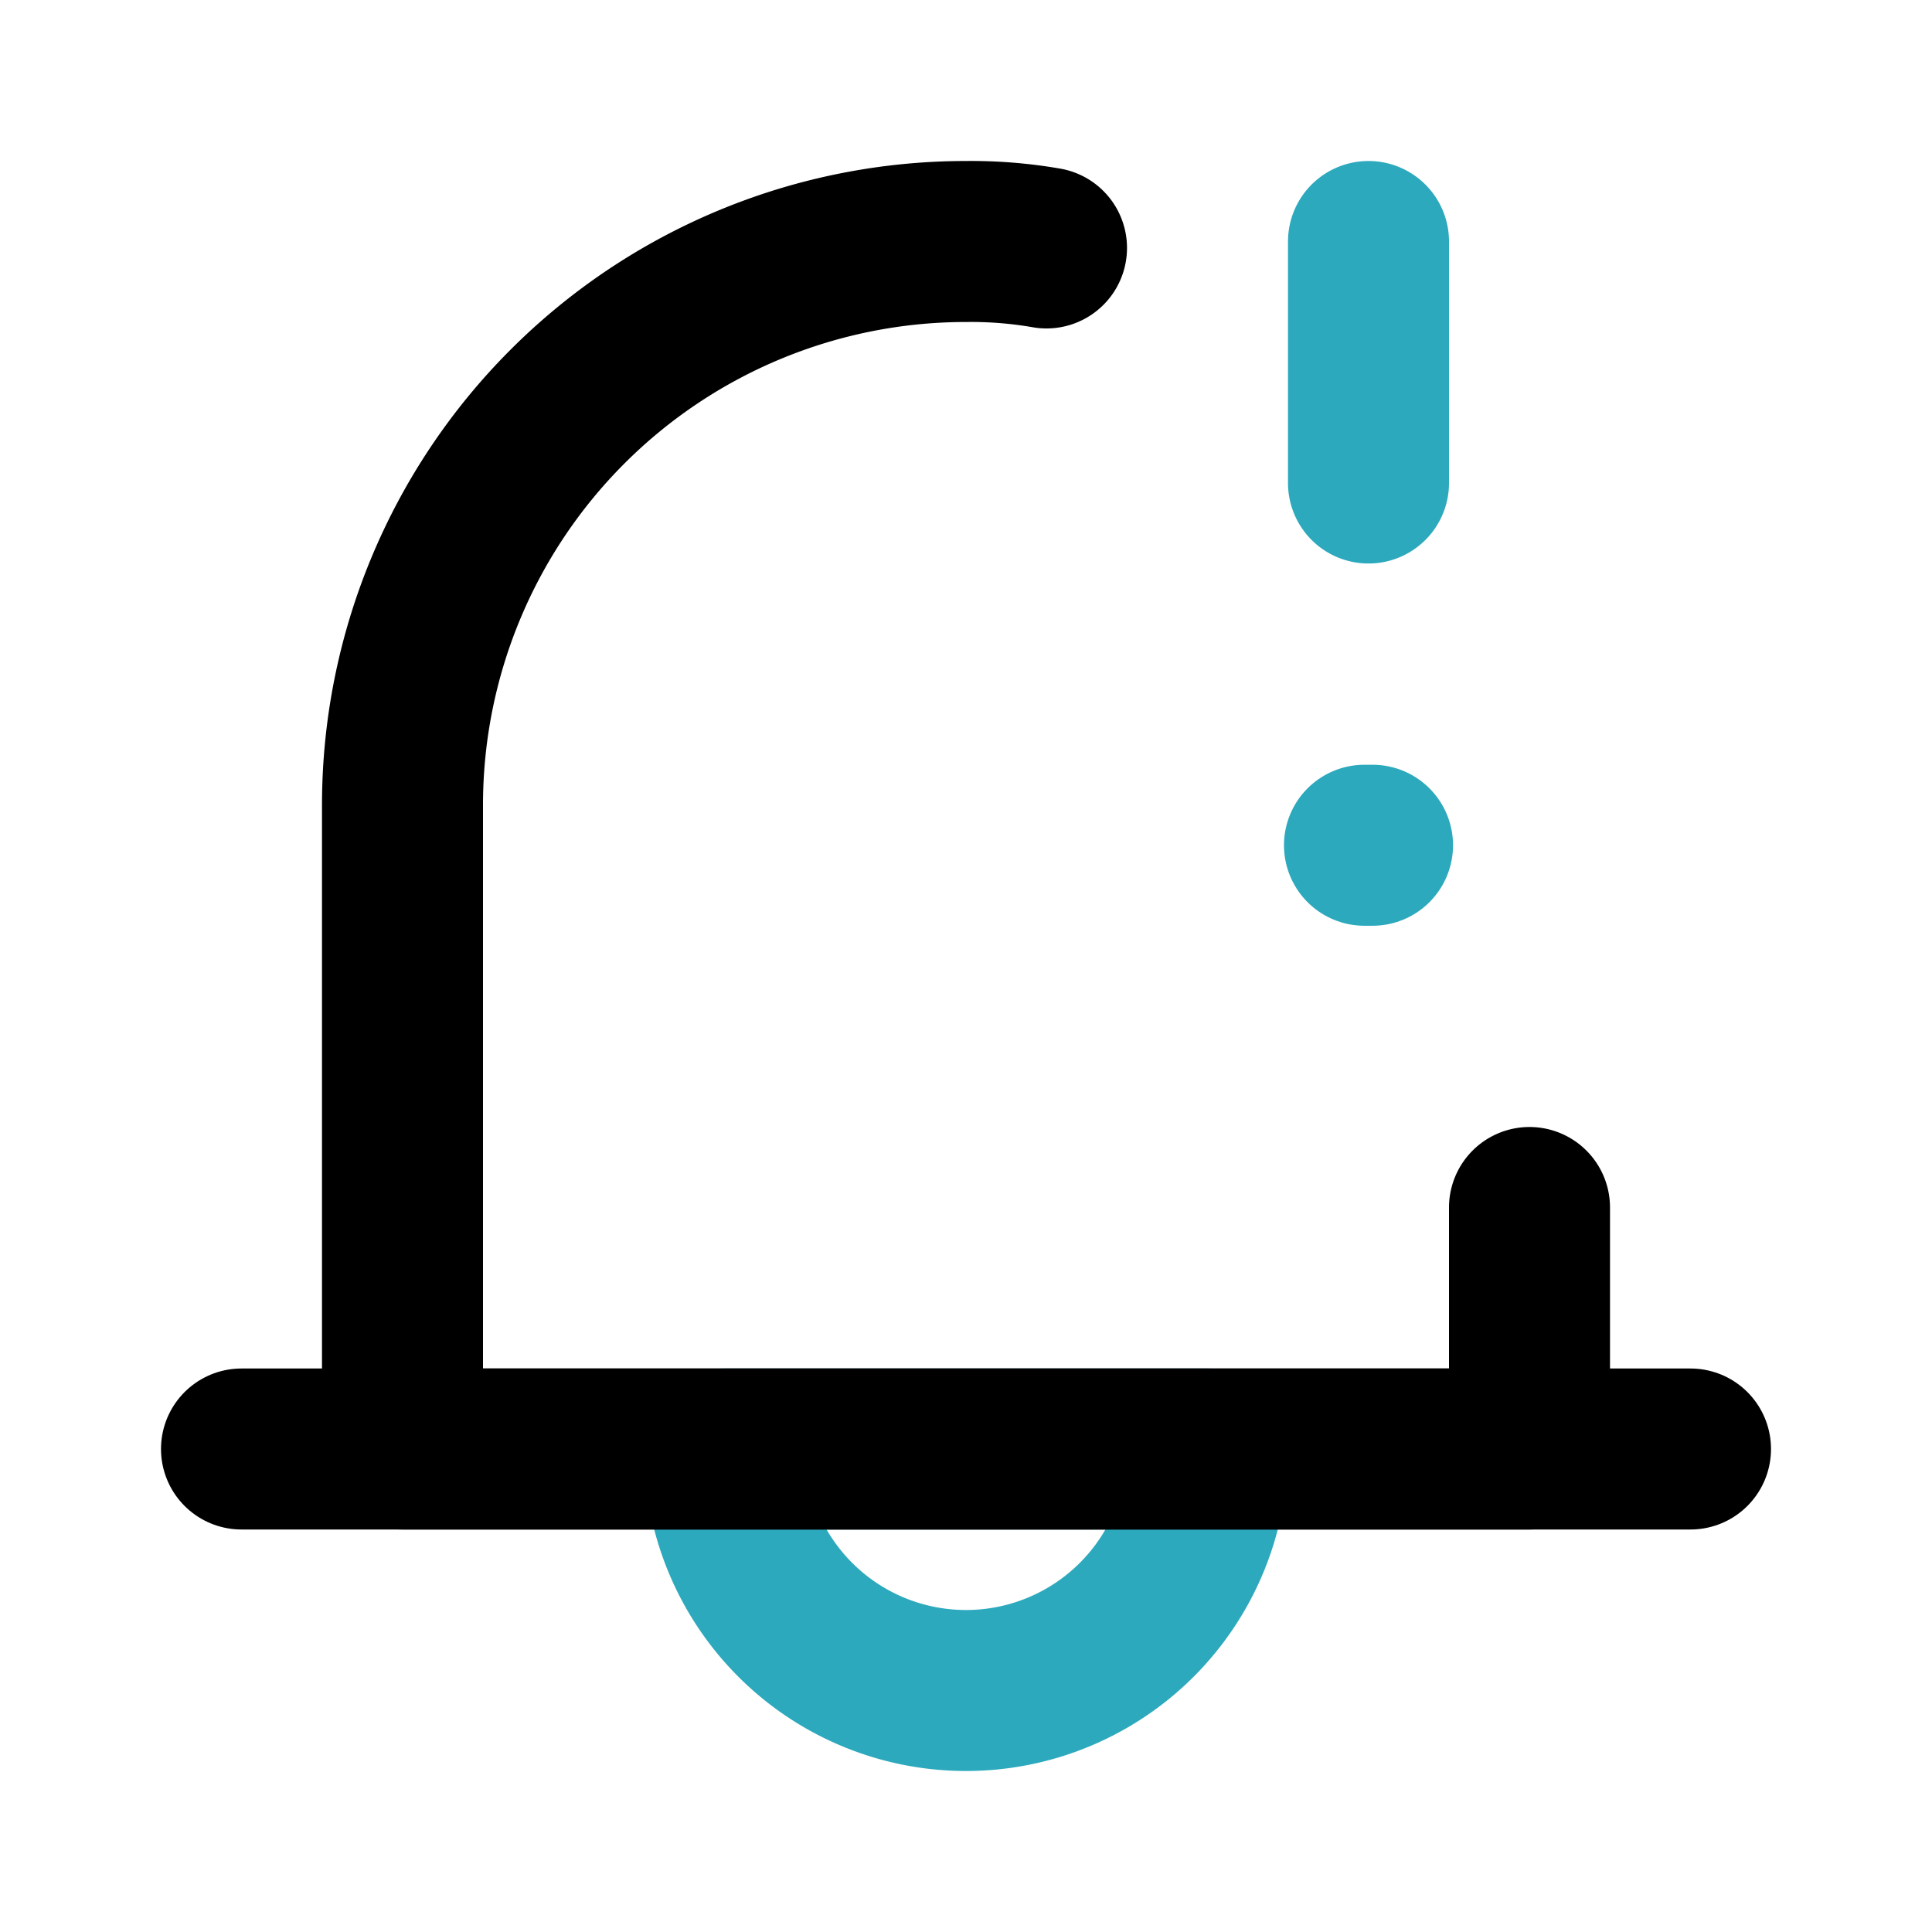 <?xml version="1.0" encoding="utf-8"?><!-- Uploaded to: SVG Repo, www.svgrepo.com, Generator: SVG Repo Mixer Tools -->
<svg fill="#000000" width="800px" height="800px" viewBox="0 0 24 24" id="notification-alert" data-name="Line Color" xmlns="http://www.w3.org/2000/svg" class="icon line-color"><path id="secondary" d="M9,18a3,3,0,0,0,6,0ZM17,3V6" style="fill: none; stroke: rgb(44, 169, 188); stroke-linecap: round; stroke-linejoin: round; stroke-width: 2;"></path><path id="primary" d="M19,15v3H5V10a7,7,0,0,1,7-7,5.47,5.47,0,0,1,1,.08" style="fill: none; stroke: rgb(0, 0, 0); stroke-linecap: round; stroke-linejoin: round; stroke-width: 2;"></path><line id="primary-2" data-name="primary" x1="3" y1="18" x2="21" y2="18" style="fill: none; stroke: rgb(0, 0, 0); stroke-linecap: round; stroke-linejoin: round; stroke-width: 2;"></line><line id="secondary-upstroke" x1="16.95" y1="10.5" x2="17.05" y2="10.5" style="fill: none; stroke: rgb(44, 169, 188); stroke-linecap: round; stroke-linejoin: round; stroke-width: 2;"></line></svg>